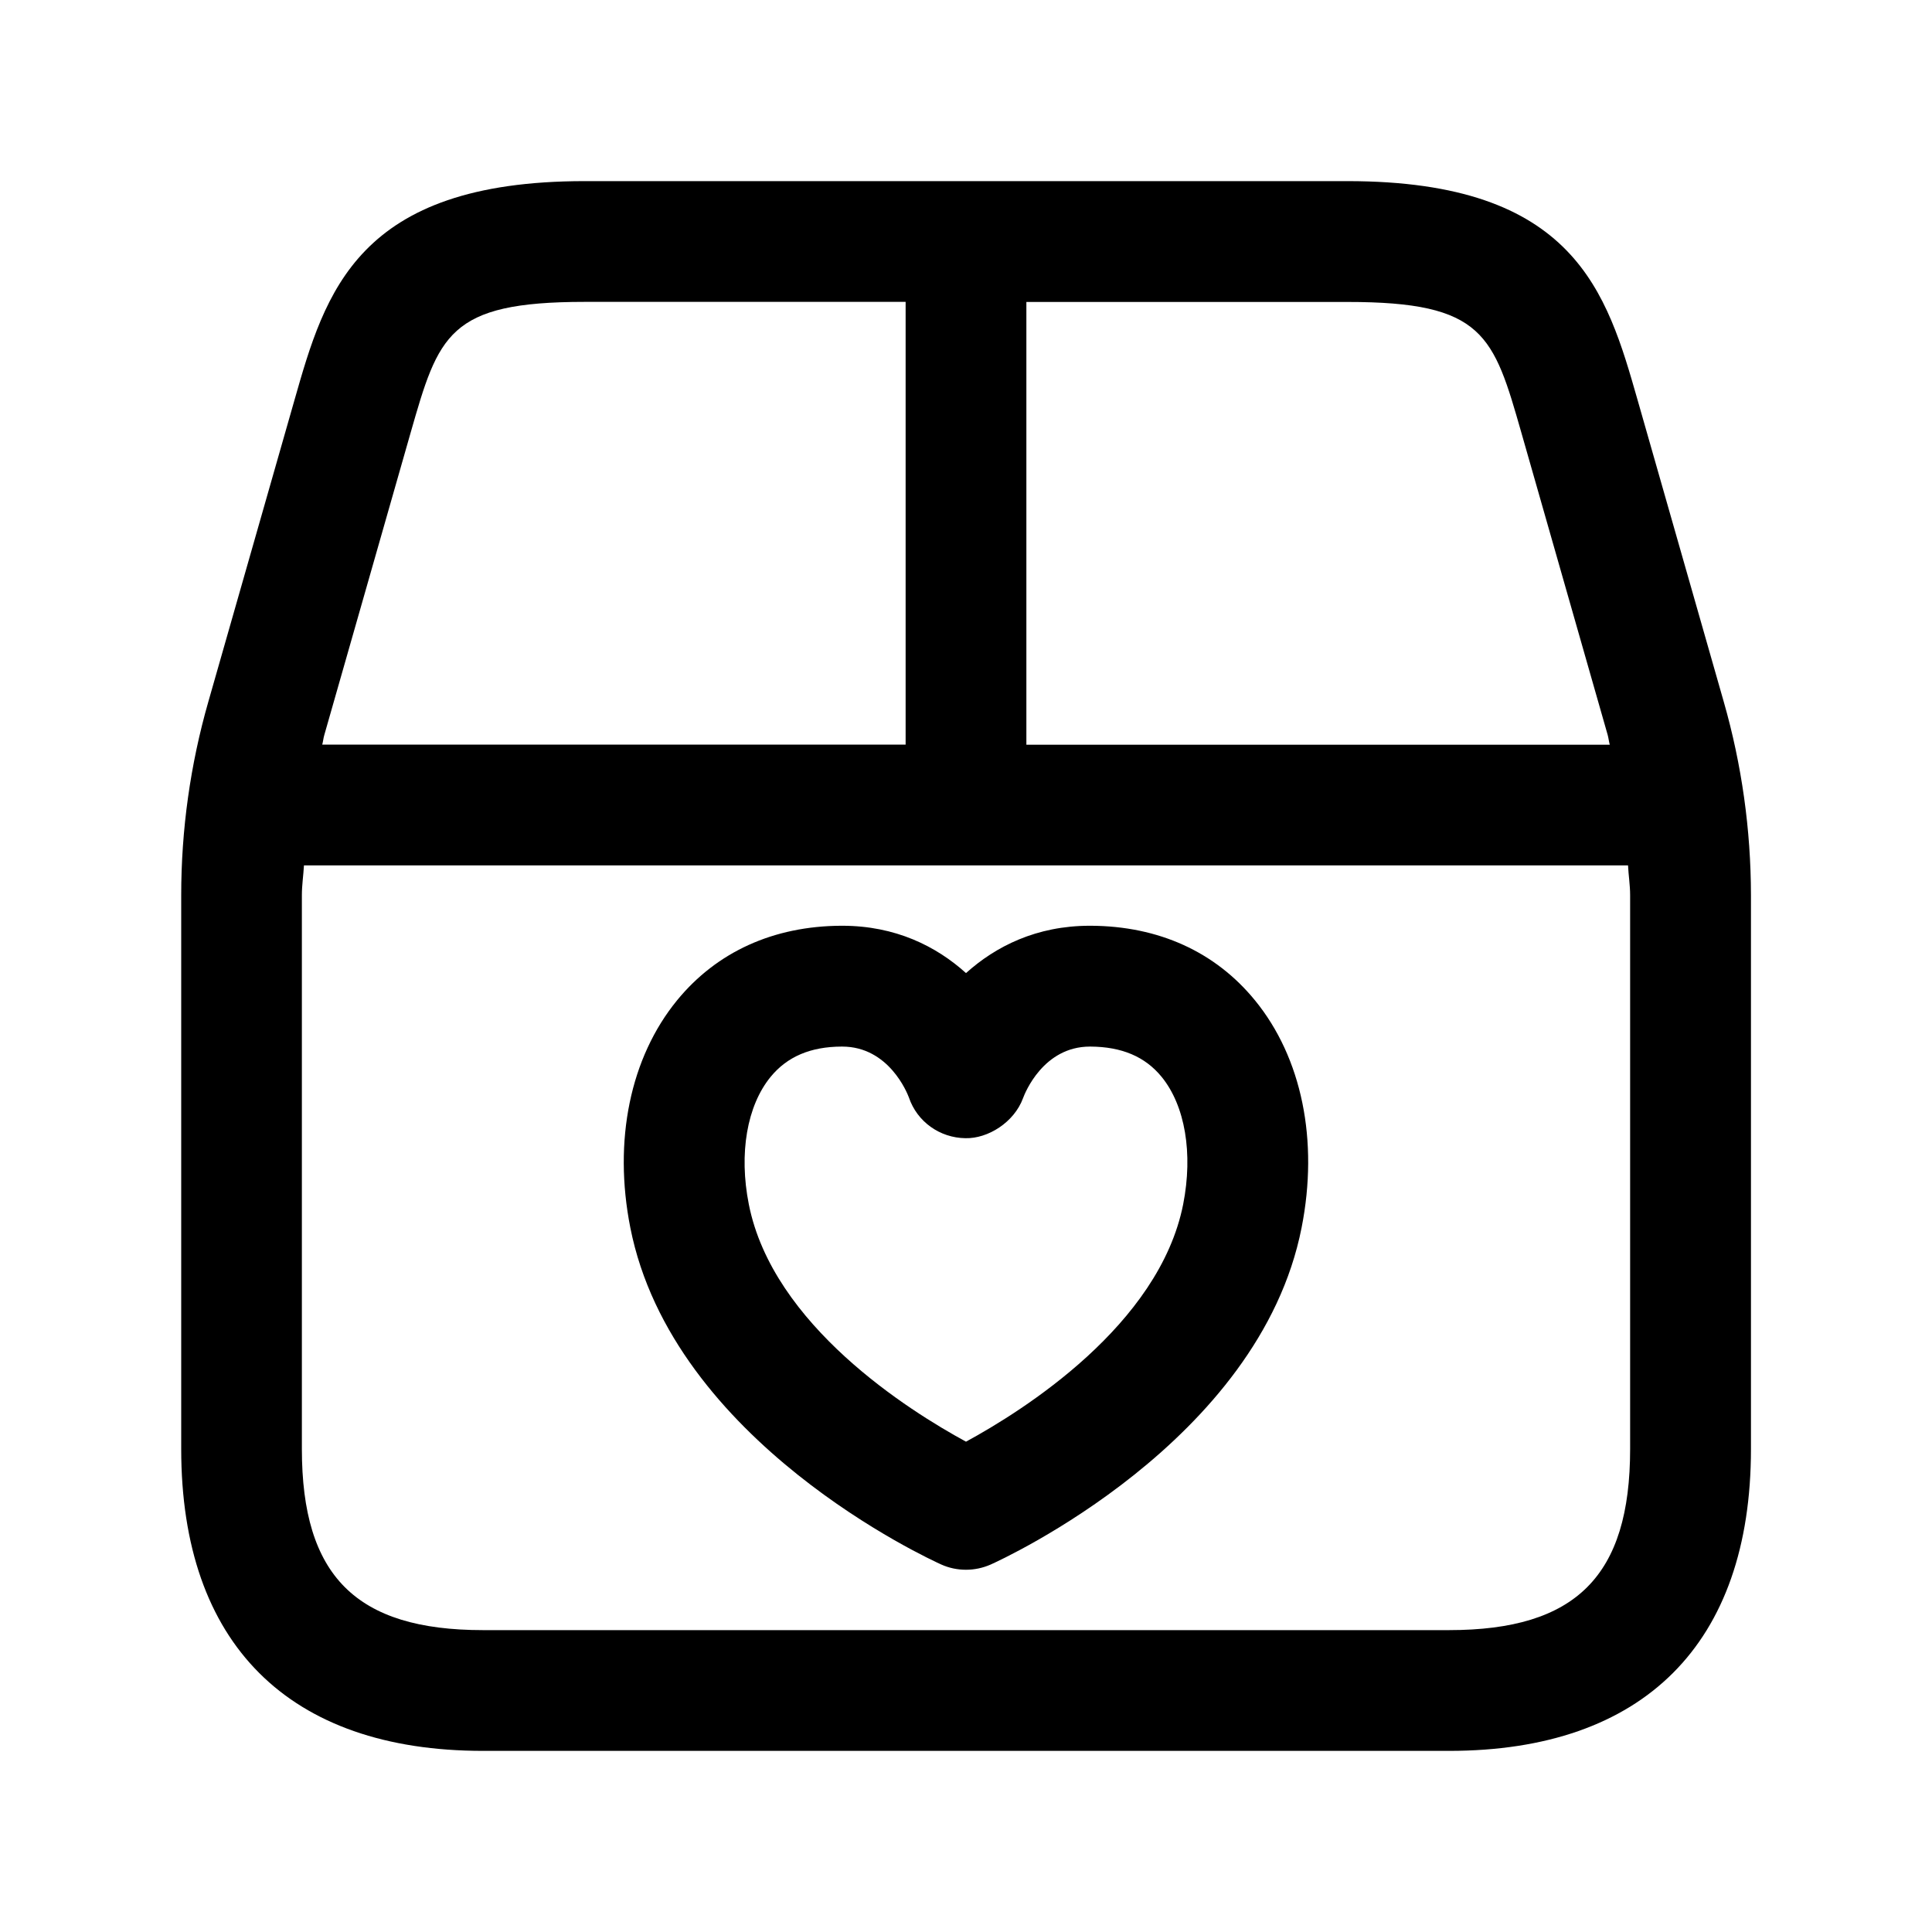 <svg width="24" height="24" viewBox="0 0 24 24" fill="none" xmlns="http://www.w3.org/2000/svg">
<path d="M21.413 8.717L20.343 4.97C19.961 3.633 19.566 2.25 16.738 2.25H7.263C4.435 2.25 4.039 3.633 3.658 4.97L2.588 8.717C2.364 9.499 2.251 10.308 2.251 11.121V18C2.251 20.418 3.583 21.75 6.001 21.75H18.001C20.419 21.75 21.751 20.418 21.751 18V11.12C21.75 10.307 21.637 9.499 21.413 8.717ZM18.901 5.382L19.971 9.129C19.982 9.169 19.986 9.211 19.997 9.251H12.75V3.751H16.737C18.435 3.75 18.552 4.161 18.901 5.382ZM5.099 5.382C5.449 4.161 5.566 3.75 7.263 3.75H11.25V9.25H4.003C4.014 9.21 4.017 9.168 4.029 9.129L5.099 5.382ZM20.25 18C20.25 19.577 19.577 20.25 18 20.25H6C4.423 20.25 3.75 19.577 3.75 18V11.12C3.75 10.996 3.769 10.873 3.776 10.75H20.224C20.23 10.874 20.25 10.996 20.25 11.12V18ZM13.551 11.5C13.546 11.5 13.542 11.5 13.538 11.5C12.876 11.5 12.369 11.756 12 12.088C11.631 11.755 11.124 11.5 10.462 11.5C10.458 11.5 10.454 11.5 10.449 11.5C9.609 11.504 8.904 11.824 8.411 12.426C7.829 13.138 7.616 14.167 7.83 15.25C8.355 17.913 11.558 19.374 11.693 19.435C11.791 19.479 11.895 19.5 12 19.5C12.105 19.5 12.209 19.478 12.307 19.435C12.443 19.374 15.645 17.913 16.169 15.25C16.383 14.167 16.172 13.139 15.59 12.427C15.098 11.824 14.393 11.504 13.551 11.5ZM14.698 14.959C14.401 16.463 12.705 17.526 12 17.909C11.295 17.526 9.599 16.463 9.302 14.96C9.177 14.328 9.279 13.736 9.573 13.377C9.779 13.126 10.068 13.002 10.458 13.001C10.459 13.001 10.461 13.001 10.462 13.001C11.041 13.001 11.27 13.577 11.291 13.634C11.393 13.935 11.675 14.135 11.993 14.139C12.272 14.146 12.598 13.942 12.708 13.643C12.732 13.577 12.961 13.001 13.54 13.001C13.541 13.001 13.543 13.001 13.544 13.001C13.935 13.003 14.225 13.126 14.43 13.377C14.722 13.735 14.822 14.327 14.698 14.959Z" fill="black"/>
</svg>
